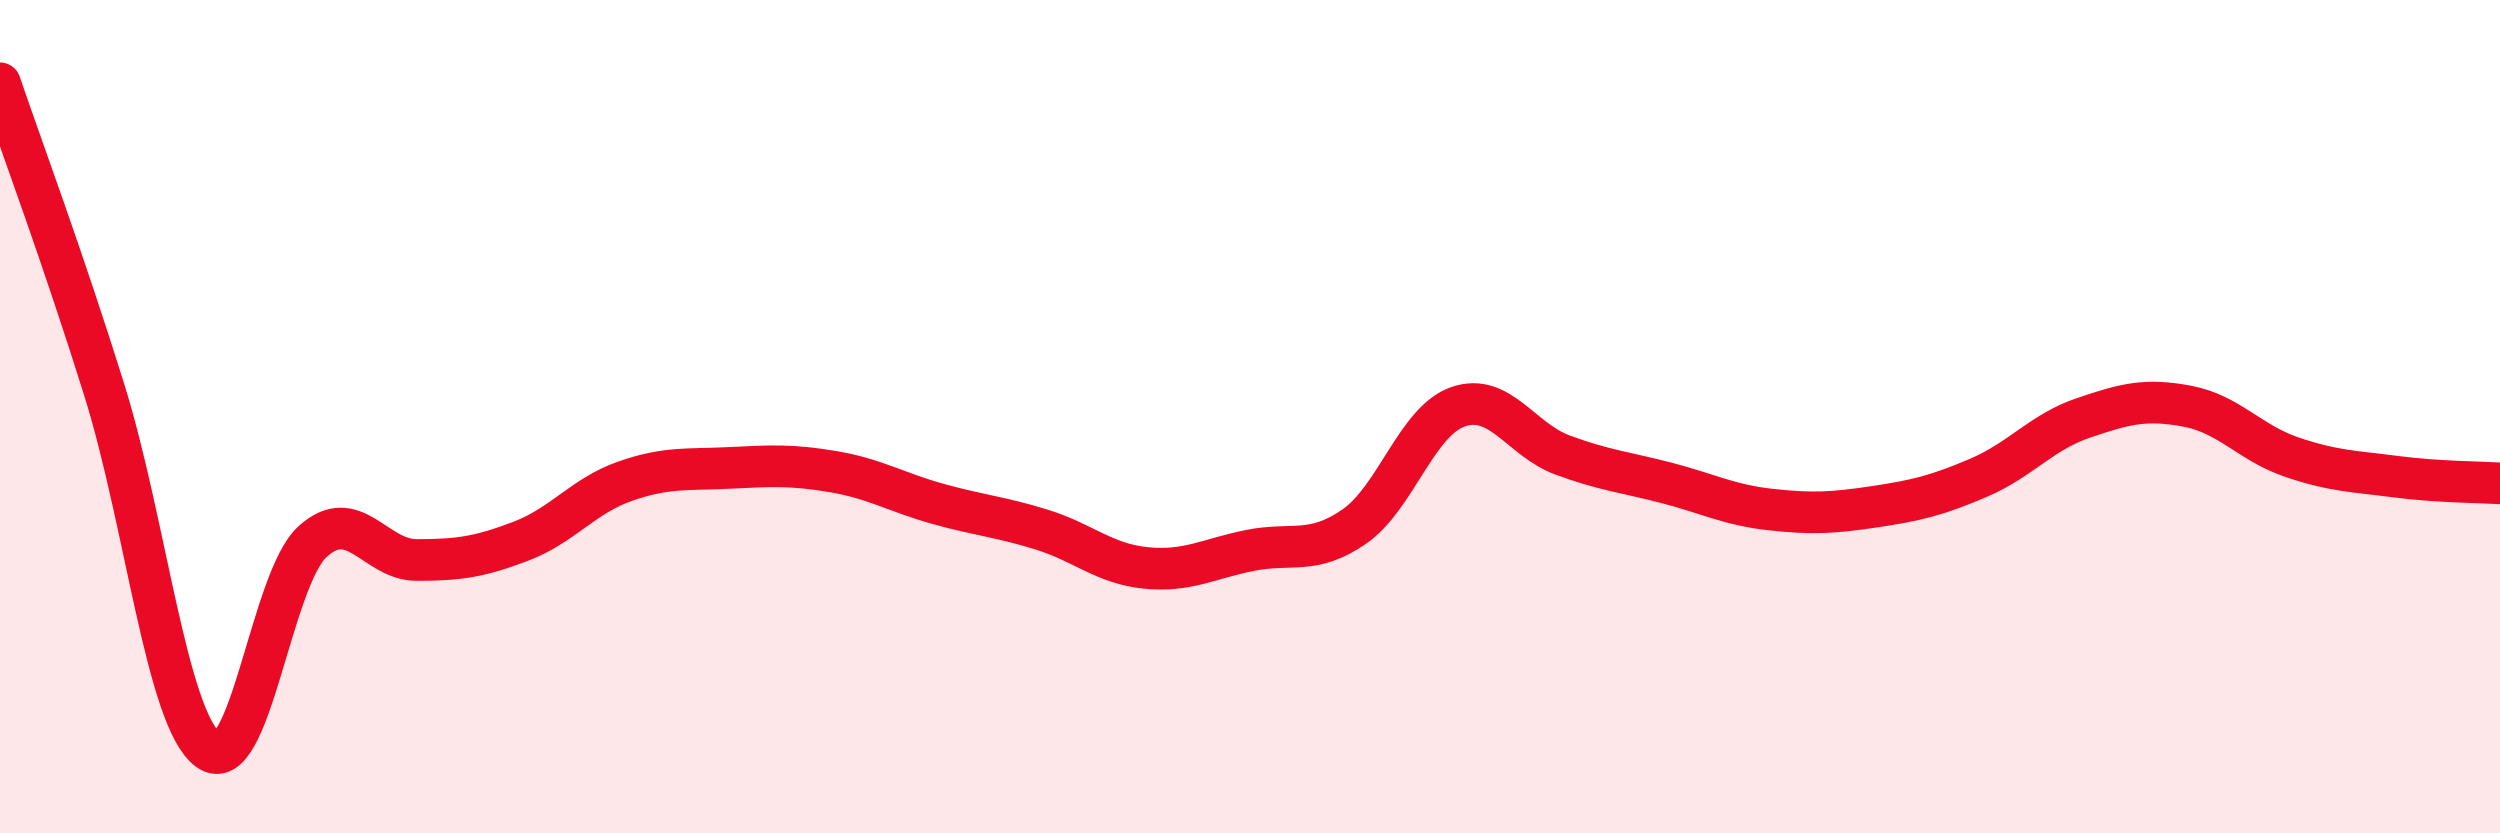 
    <svg width="60" height="20" viewBox="0 0 60 20" xmlns="http://www.w3.org/2000/svg">
      <path
        d="M 0,2 C 0.5,3.47 1.5,6.15 2.5,9.35 C 3.5,12.55 4,17.27 5,18 C 6,18.73 6.5,13.91 7.5,13 C 8.5,12.09 9,13.44 10,13.44 C 11,13.44 11.5,13.37 12.5,12.99 C 13.5,12.61 14,11.9 15,11.55 C 16,11.2 16.5,11.28 17.5,11.23 C 18.5,11.18 19,11.15 20,11.32 C 21,11.49 21.5,11.81 22.5,12.09 C 23.5,12.37 24,12.4 25,12.71 C 26,13.02 26.5,13.53 27.5,13.63 C 28.5,13.73 29,13.41 30,13.21 C 31,13.01 31.5,13.33 32.5,12.64 C 33.5,11.95 34,10.1 35,9.76 C 36,9.42 36.5,10.55 37.5,10.92 C 38.5,11.29 39,11.33 40,11.59 C 41,11.85 41.5,12.12 42.5,12.23 C 43.5,12.34 44,12.31 45,12.16 C 46,12.01 46.5,11.89 47.5,11.46 C 48.5,11.03 49,10.37 50,10.03 C 51,9.69 51.5,9.56 52.5,9.75 C 53.5,9.94 54,10.63 55,10.97 C 56,11.31 56.5,11.31 57.5,11.44 C 58.5,11.57 59.5,11.57 60,11.6L60 20L0 20Z"
        fill="#EB0A25"
        opacity="0.1"
        stroke-linecap="round"
        stroke-linejoin="round"
      />
      <path
        d="M 0,2 C 0.5,3.47 1.5,6.15 2.5,9.35 C 3.5,12.55 4,17.27 5,18 C 6,18.73 6.5,13.91 7.5,13 C 8.5,12.09 9,13.44 10,13.44 C 11,13.44 11.5,13.37 12.5,12.99 C 13.5,12.61 14,11.9 15,11.55 C 16,11.2 16.5,11.28 17.5,11.23 C 18.5,11.18 19,11.15 20,11.32 C 21,11.49 21.5,11.81 22.5,12.09 C 23.5,12.37 24,12.4 25,12.71 C 26,13.02 26.5,13.53 27.5,13.63 C 28.5,13.73 29,13.41 30,13.21 C 31,13.01 31.5,13.33 32.5,12.64 C 33.5,11.95 34,10.1 35,9.76 C 36,9.42 36.5,10.55 37.5,10.92 C 38.5,11.29 39,11.33 40,11.59 C 41,11.85 41.5,12.12 42.5,12.23 C 43.5,12.34 44,12.31 45,12.16 C 46,12.01 46.5,11.89 47.5,11.46 C 48.5,11.03 49,10.37 50,10.03 C 51,9.69 51.5,9.56 52.5,9.75 C 53.5,9.94 54,10.63 55,10.97 C 56,11.31 56.5,11.31 57.5,11.44 C 58.5,11.57 59.5,11.57 60,11.6"
        stroke="#EB0A25"
        stroke-width="1"
        fill="none"
        stroke-linecap="round"
        stroke-linejoin="round"
      />
    </svg>
  